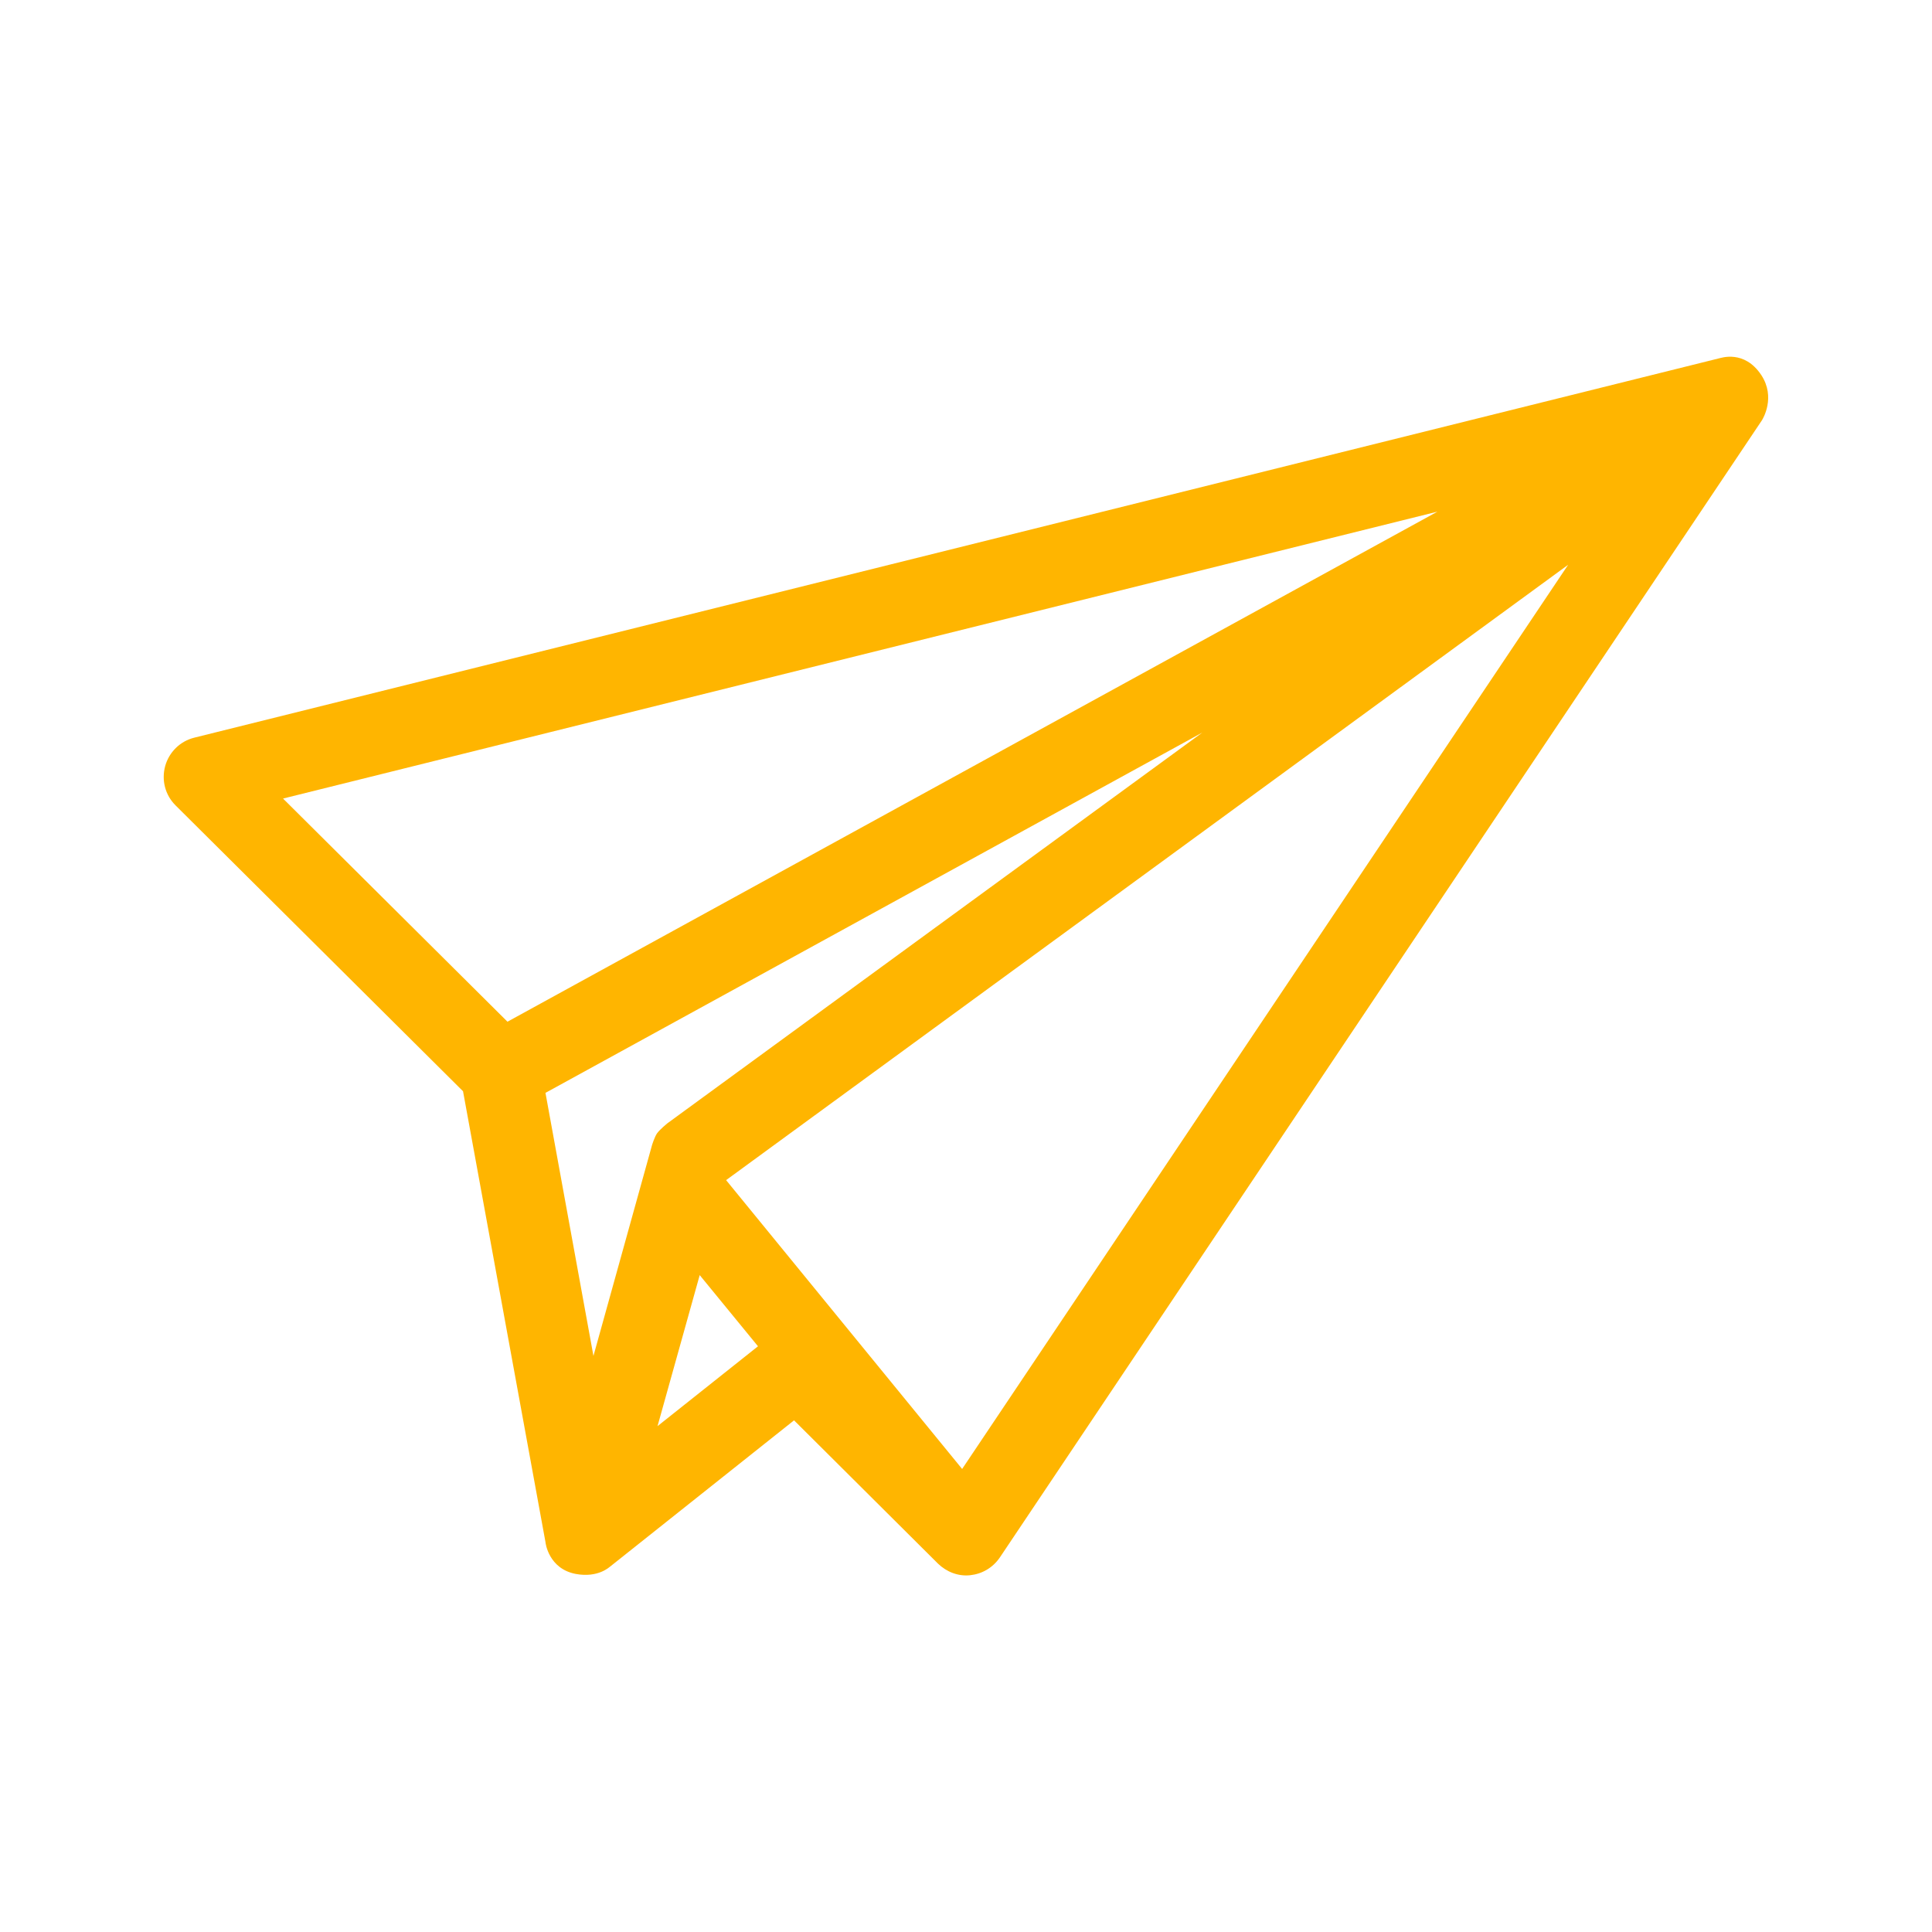 <?xml version="1.0" standalone="no"?><!DOCTYPE svg PUBLIC "-//W3C//DTD SVG 1.1//EN" "http://www.w3.org/Graphics/SVG/1.1/DTD/svg11.dtd"><svg t="1665976569491" class="icon" viewBox="0 0 1024 1024" version="1.1" xmlns="http://www.w3.org/2000/svg" p-id="10469" xmlns:xlink="http://www.w3.org/1999/xlink" width="200" height="200"><path d="M933.547 198.827c-9.045-13.653-21.504-9.045-22.528-8.875L102.912 390.997c-7.509 1.877-13.312 7.68-15.36 15.019-2.048 7.509 0 15.36 5.461 20.821l152.405 151.552 43.691 238.933c0 0.512 1.707 14.165 16.043 16.896 11.947 2.219 17.92-3.755 18.261-3.925l97.451-77.483 76.288 75.947c4.608 4.437 10.752 6.827 17.067 6.144 6.315-0.683 11.947-3.925 15.701-9.387l403.968-602.795C934.4 221.867 941.227 210.603 933.547 198.827zM150.016 423.253l611.84-152.064L268.971 541.525 150.016 423.253zM314.539 718.677l-25.429-139.435 348.16-190.976L353.621 595.456c0 0-3.755 3.072-5.291 5.12-1.365 1.877-2.731 6.315-2.731 6.315L314.539 718.677zM370.859 675.84l30.891 37.717-53.248 42.325L370.859 675.84zM509.952 778.581l-125.099-153.088 0 0L831.147 299.349 509.952 778.581z" p-id="10470" fill="#ffb500"></path></svg>